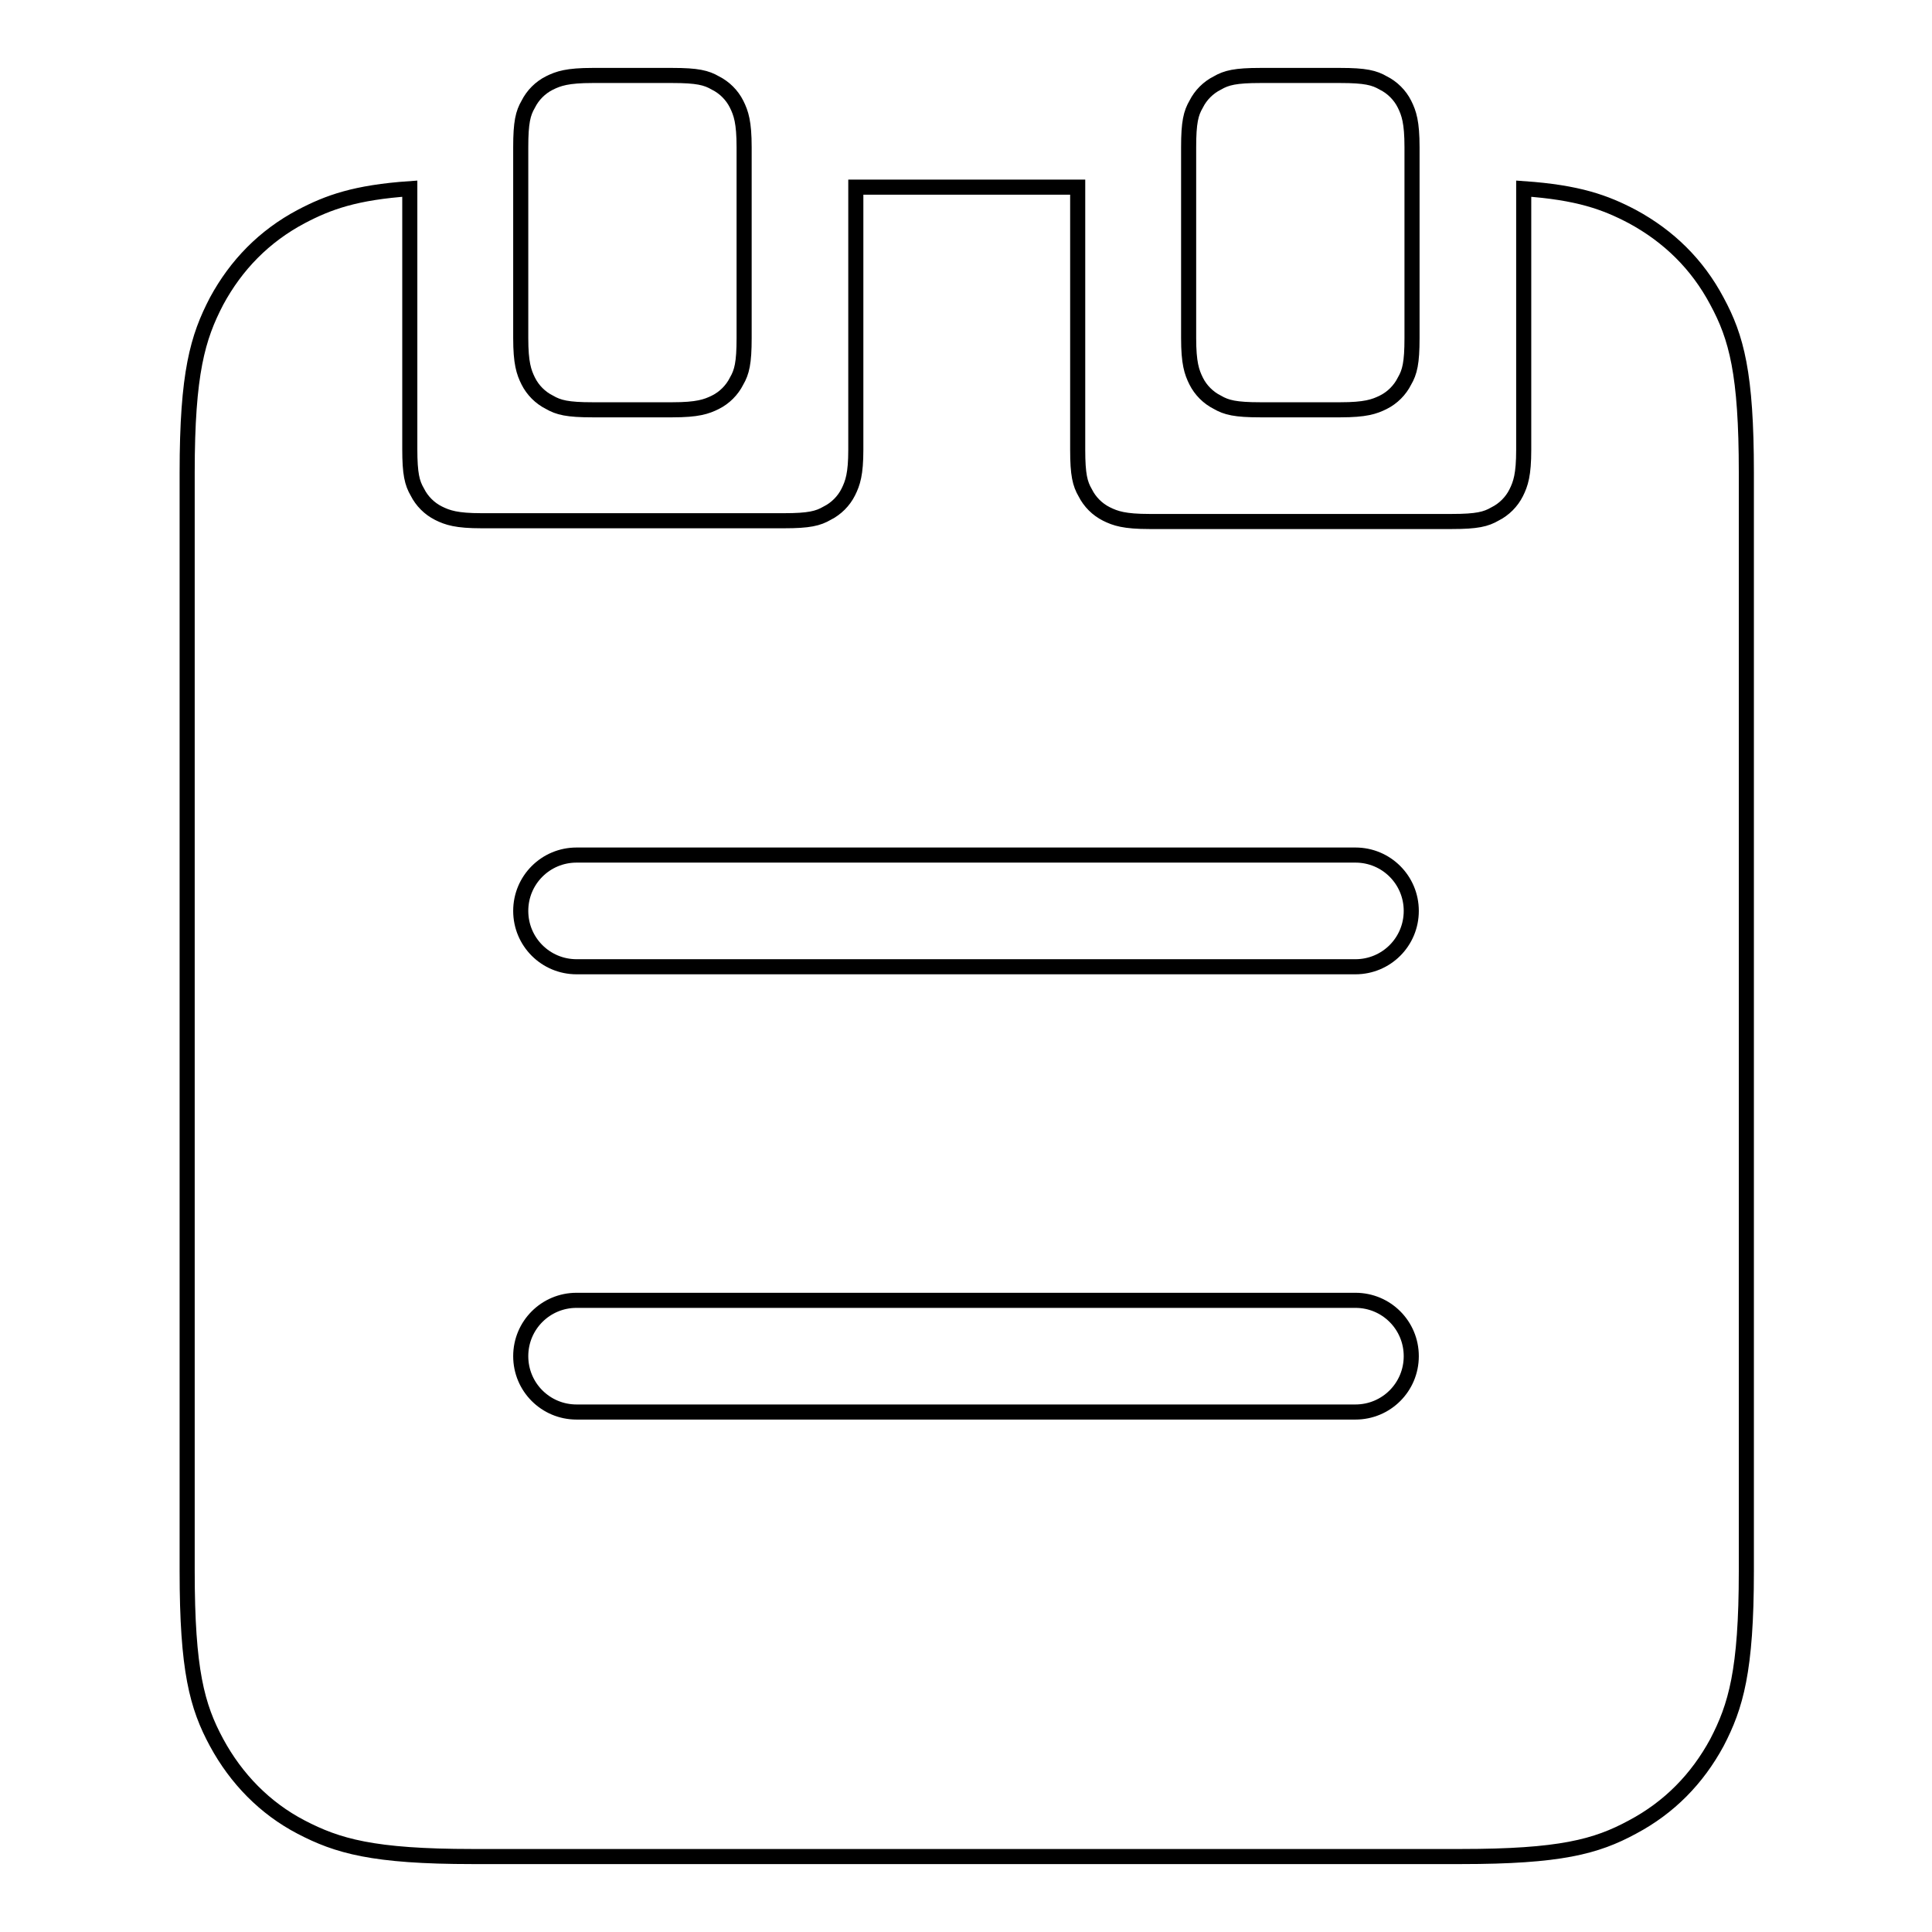 <?xml version="1.0" encoding="utf-8"?>
<!-- Svg Vector Icons : http://www.onlinewebfonts.com/icon -->
<!DOCTYPE svg PUBLIC "-//W3C//DTD SVG 1.1//EN" "http://www.w3.org/Graphics/SVG/1.1/DTD/svg11.dtd">
<svg version="1.1" xmlns="http://www.w3.org/2000/svg" xmlns:xlink="http://www.w3.org/1999/xlink" x="0px" y="0px" viewBox="0 0 256 256" enable-background="new 0 0 256 256" xml:space="preserve">
<g> <path stroke-width="2" fill-opacity="0" stroke="#000000"  d="M142.8,24.8v34.8c0,3.3,0.3,4.5,1,5.7c0.6,1.2,1.6,2.2,2.8,2.8c1.2,0.6,2.4,1,5.7,1h40.1 c3.3,0,4.5-0.3,5.7-1c1.2-0.6,2.2-1.6,2.8-2.8c0.6-1.2,1-2.4,1-5.7V25c7.2,0.5,10.8,1.8,14.4,3.7c4.8,2.6,8.6,6.3,11.2,11.2 c2.6,4.8,3.9,9.6,3.9,22.7v145.6c0,13.2-1.4,17.9-3.9,22.7c-2.6,4.8-6.3,8.6-11.2,11.2c-4.8,2.6-9.6,3.9-22.7,3.9H62.6 c-13.2,0-17.9-1.4-22.7-3.9c-4.8-2.5-8.6-6.4-11.2-11.2c-2.6-4.8-3.9-9.6-3.9-22.7V62.6c0-13.2,1.4-17.9,3.9-22.7 c2.6-4.8,6.3-8.6,11.2-11.2c3.6-1.9,7.2-3.2,14.4-3.7v34.5c0,3.3,0.3,4.5,1,5.7c0.6,1.2,1.6,2.2,2.8,2.8c1.2,0.6,2.4,1,5.7,1h40.1 c3.3,0,4.5-0.3,5.7-1c1.2-0.6,2.2-1.6,2.8-2.8c0.6-1.2,1-2.4,1-5.6V24.8H142.8z M76.4,113.3c-4.1,0-7.4,3.3-7.4,7.4 s3.3,7.4,7.4,7.4h103.2c4.1,0,7.4-3.3,7.4-7.4s-3.3-7.4-7.4-7.4H76.4z M76.4,172.3c-4.1,0-7.4,3.3-7.4,7.4c0,4.1,3.3,7.4,7.4,7.4 h103.2c4.1,0,7.4-3.3,7.4-7.4c0-4.1-3.3-7.4-7.4-7.4H76.4z M78.5,10h10.6c3.3,0,4.5,0.3,5.7,1c1.2,0.6,2.2,1.6,2.8,2.8 c0.6,1.2,1,2.4,1,5.7v25.3c0,3.3-0.3,4.5-1,5.7c-0.6,1.2-1.6,2.2-2.8,2.8c-1.2,0.6-2.4,1-5.7,1H78.5c-3.3,0-4.5-0.3-5.7-1 c-1.2-0.6-2.2-1.6-2.8-2.8c-0.6-1.2-1-2.4-1-5.7V19.5c0-3.3,0.3-4.5,1-5.7c0.6-1.2,1.6-2.2,2.8-2.8C74,10.4,75.2,10,78.5,10 L78.5,10z M167,10h10.6c3.3,0,4.5,0.3,5.7,1c1.2,0.6,2.2,1.6,2.8,2.8c0.6,1.2,1,2.4,1,5.7v25.3c0,3.3-0.3,4.5-1,5.7 c-0.6,1.2-1.6,2.2-2.8,2.8c-1.2,0.6-2.4,1-5.7,1H167c-3.3,0-4.5-0.3-5.7-1c-1.2-0.6-2.2-1.6-2.8-2.8c-0.6-1.2-1-2.4-1-5.7V19.5 c0-3.3,0.3-4.5,1-5.7c0.6-1.2,1.6-2.2,2.8-2.8C162.5,10.3,163.7,10,167,10L167,10z"/></g>
</svg>